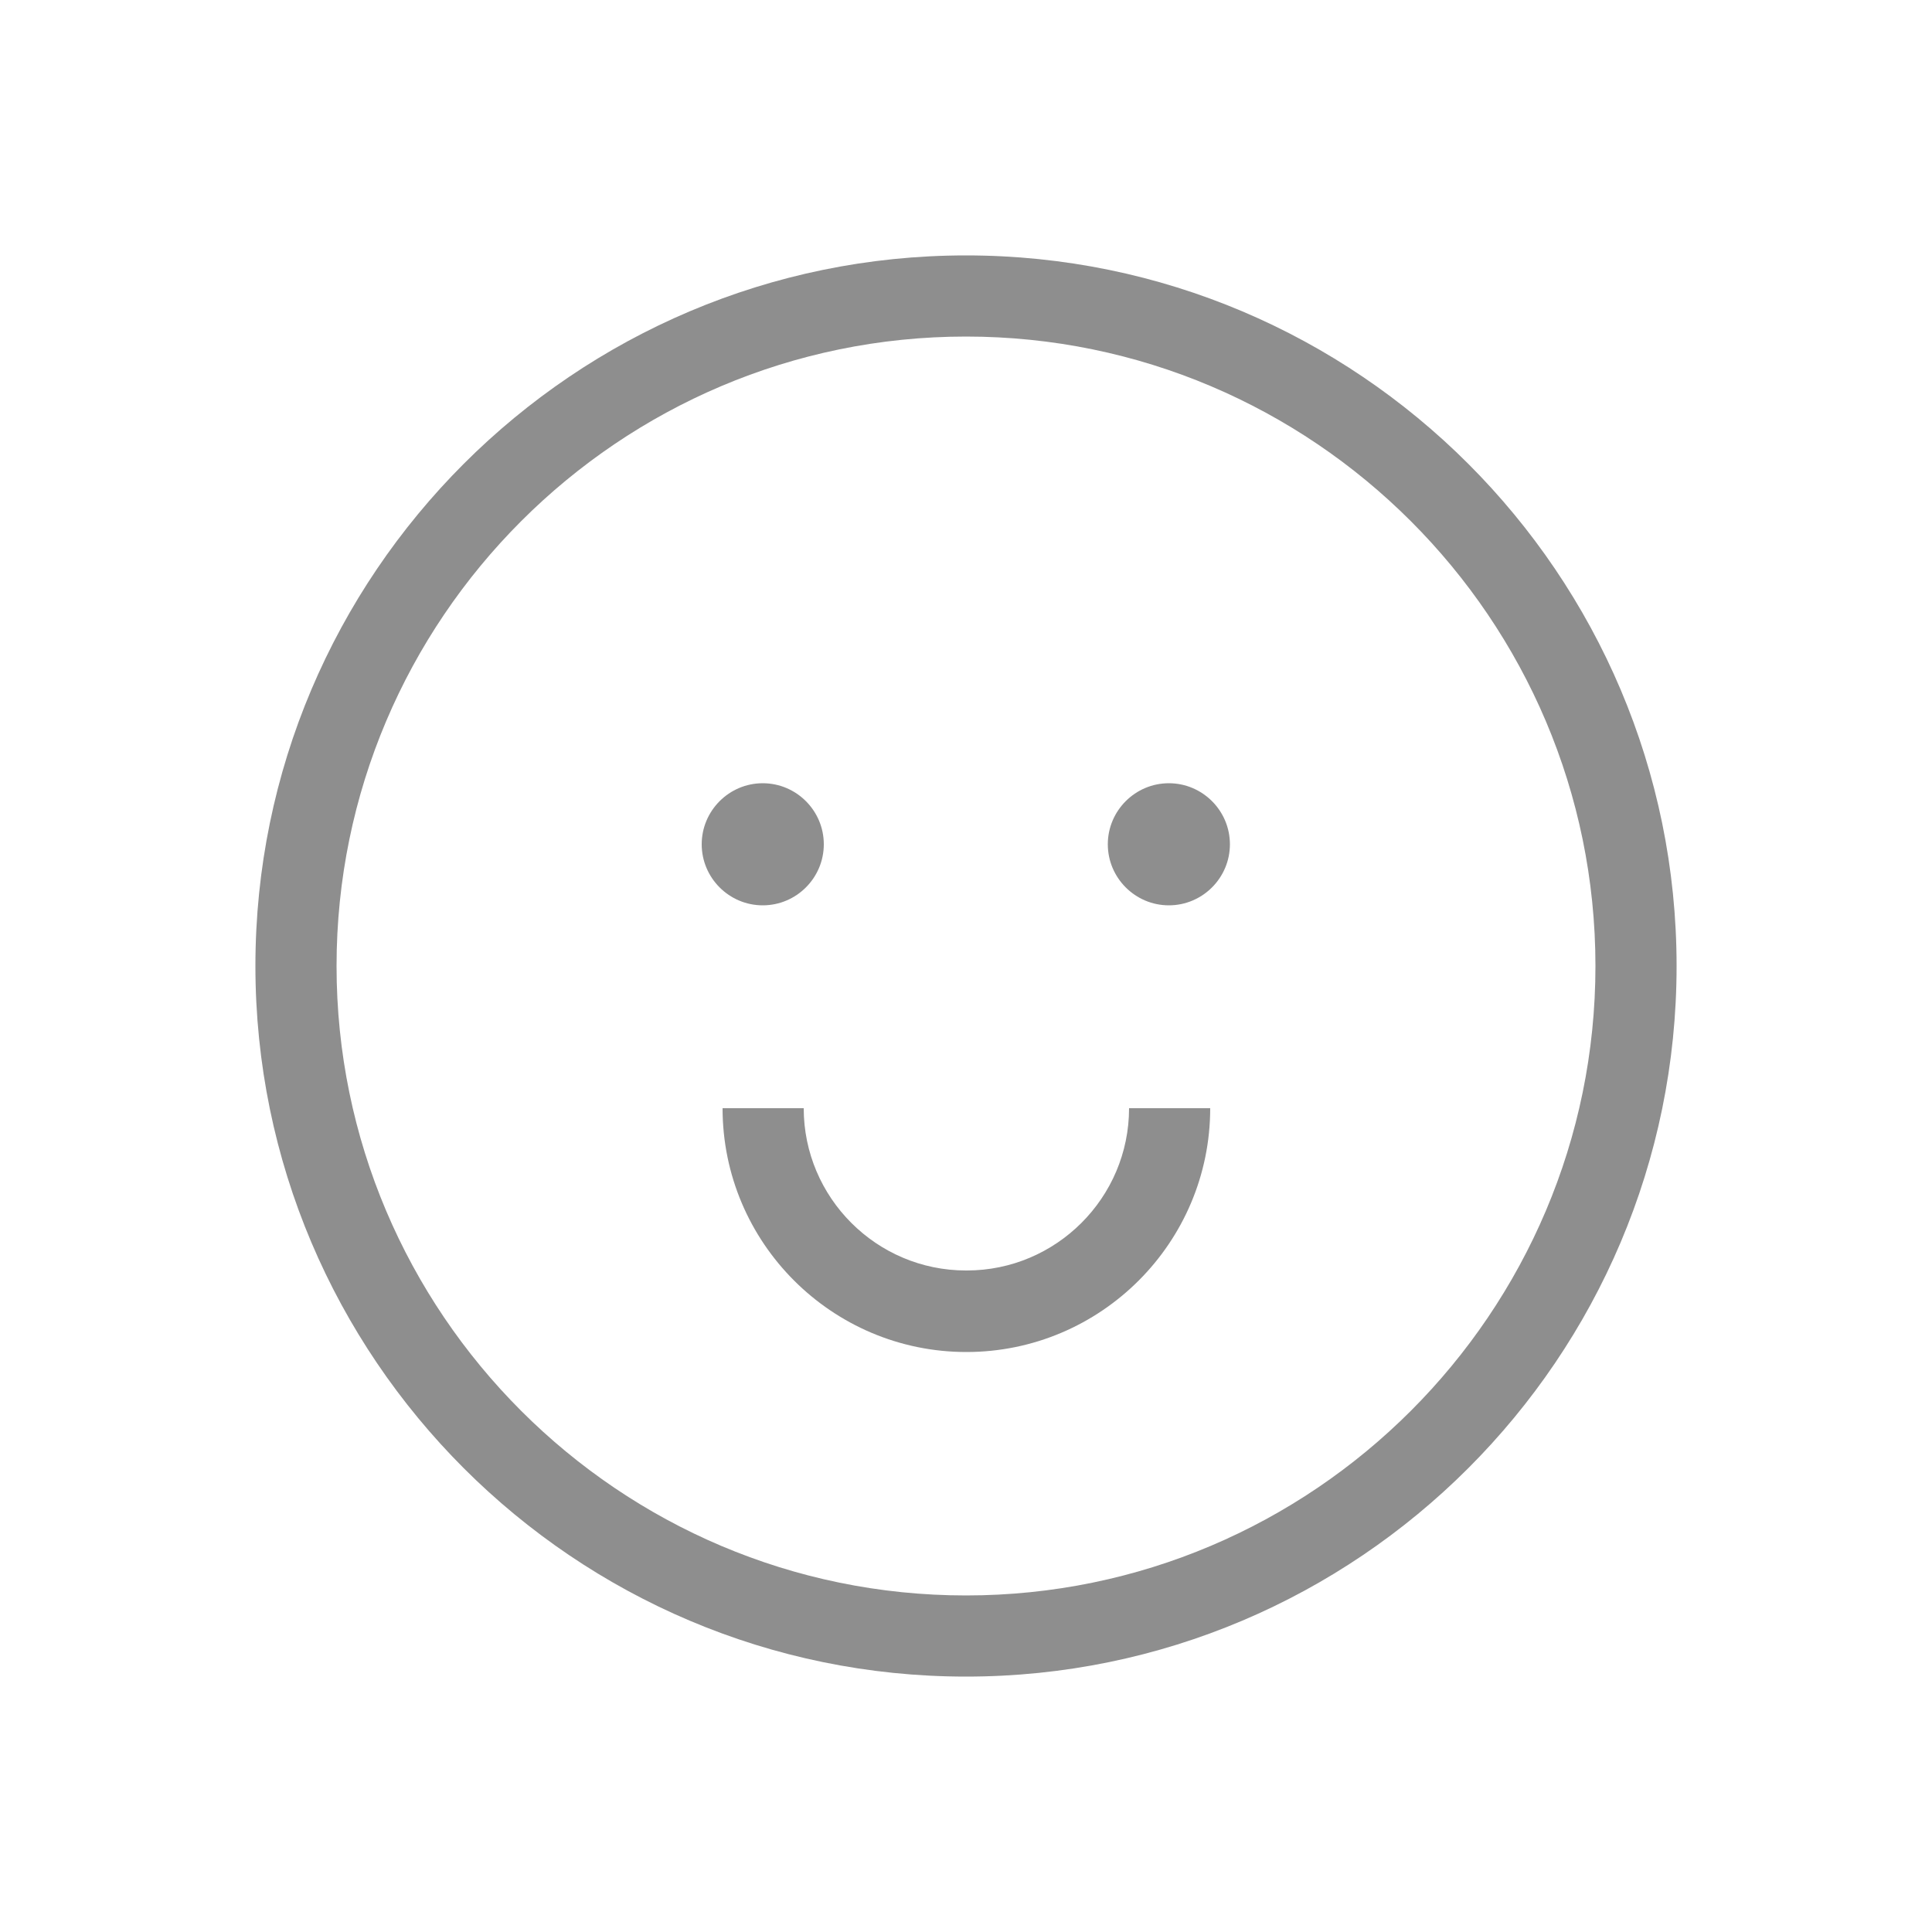 <svg xmlns="http://www.w3.org/2000/svg" xmlns:xlink="http://www.w3.org/1999/xlink" viewBox="0 0 50 50">
  <defs>
    <style>
      .cls-1 {
        fill: none;
      }

      .cls-2 {
        fill: #8e8e8e;
      }

      .cls-3 {
        clip-path: url(#clippath);
      }
    </style>
    <clipPath id="clippath">
      <rect class="cls-1" width="50" height="50"/>
    </clipPath>
  </defs>
  <g class="cls-3">
    <path class="cls-2" d="M25,6.61C14.86,6.61,6.61,14.86,6.61,25s8.25,18.39,18.39,18.39,18.39-8.25,18.39-18.39S35.14,6.61,25,6.61ZM25,41.29c-8.98,0-16.29-7.31-16.29-16.29s7.31-16.29,16.29-16.29,16.29,7.31,16.29,16.29-7.31,16.29-16.29,16.29Z"/>
    <path class="cls-2" d="M21.32,21.85c0-.87-.71-1.58-1.58-1.58s-1.58.71-1.58,1.58.71,1.58,1.58,1.58,1.58-.71,1.58-1.58Z"/>
    <path class="cls-2" d="M30.25,20.27c-.87,0-1.58.71-1.58,1.58s.71,1.58,1.58,1.58,1.58-.71,1.58-1.58-.71-1.58-1.58-1.58Z"/>
    <path class="cls-2" d="M25,32.88c-2.32,0-4.2-1.89-4.2-4.2h-2.1c0,3.48,2.83,6.31,6.31,6.31s6.31-2.83,6.31-6.31h-2.1c0,2.32-1.89,4.2-4.2,4.2Z"/>
  </g>
</svg>
